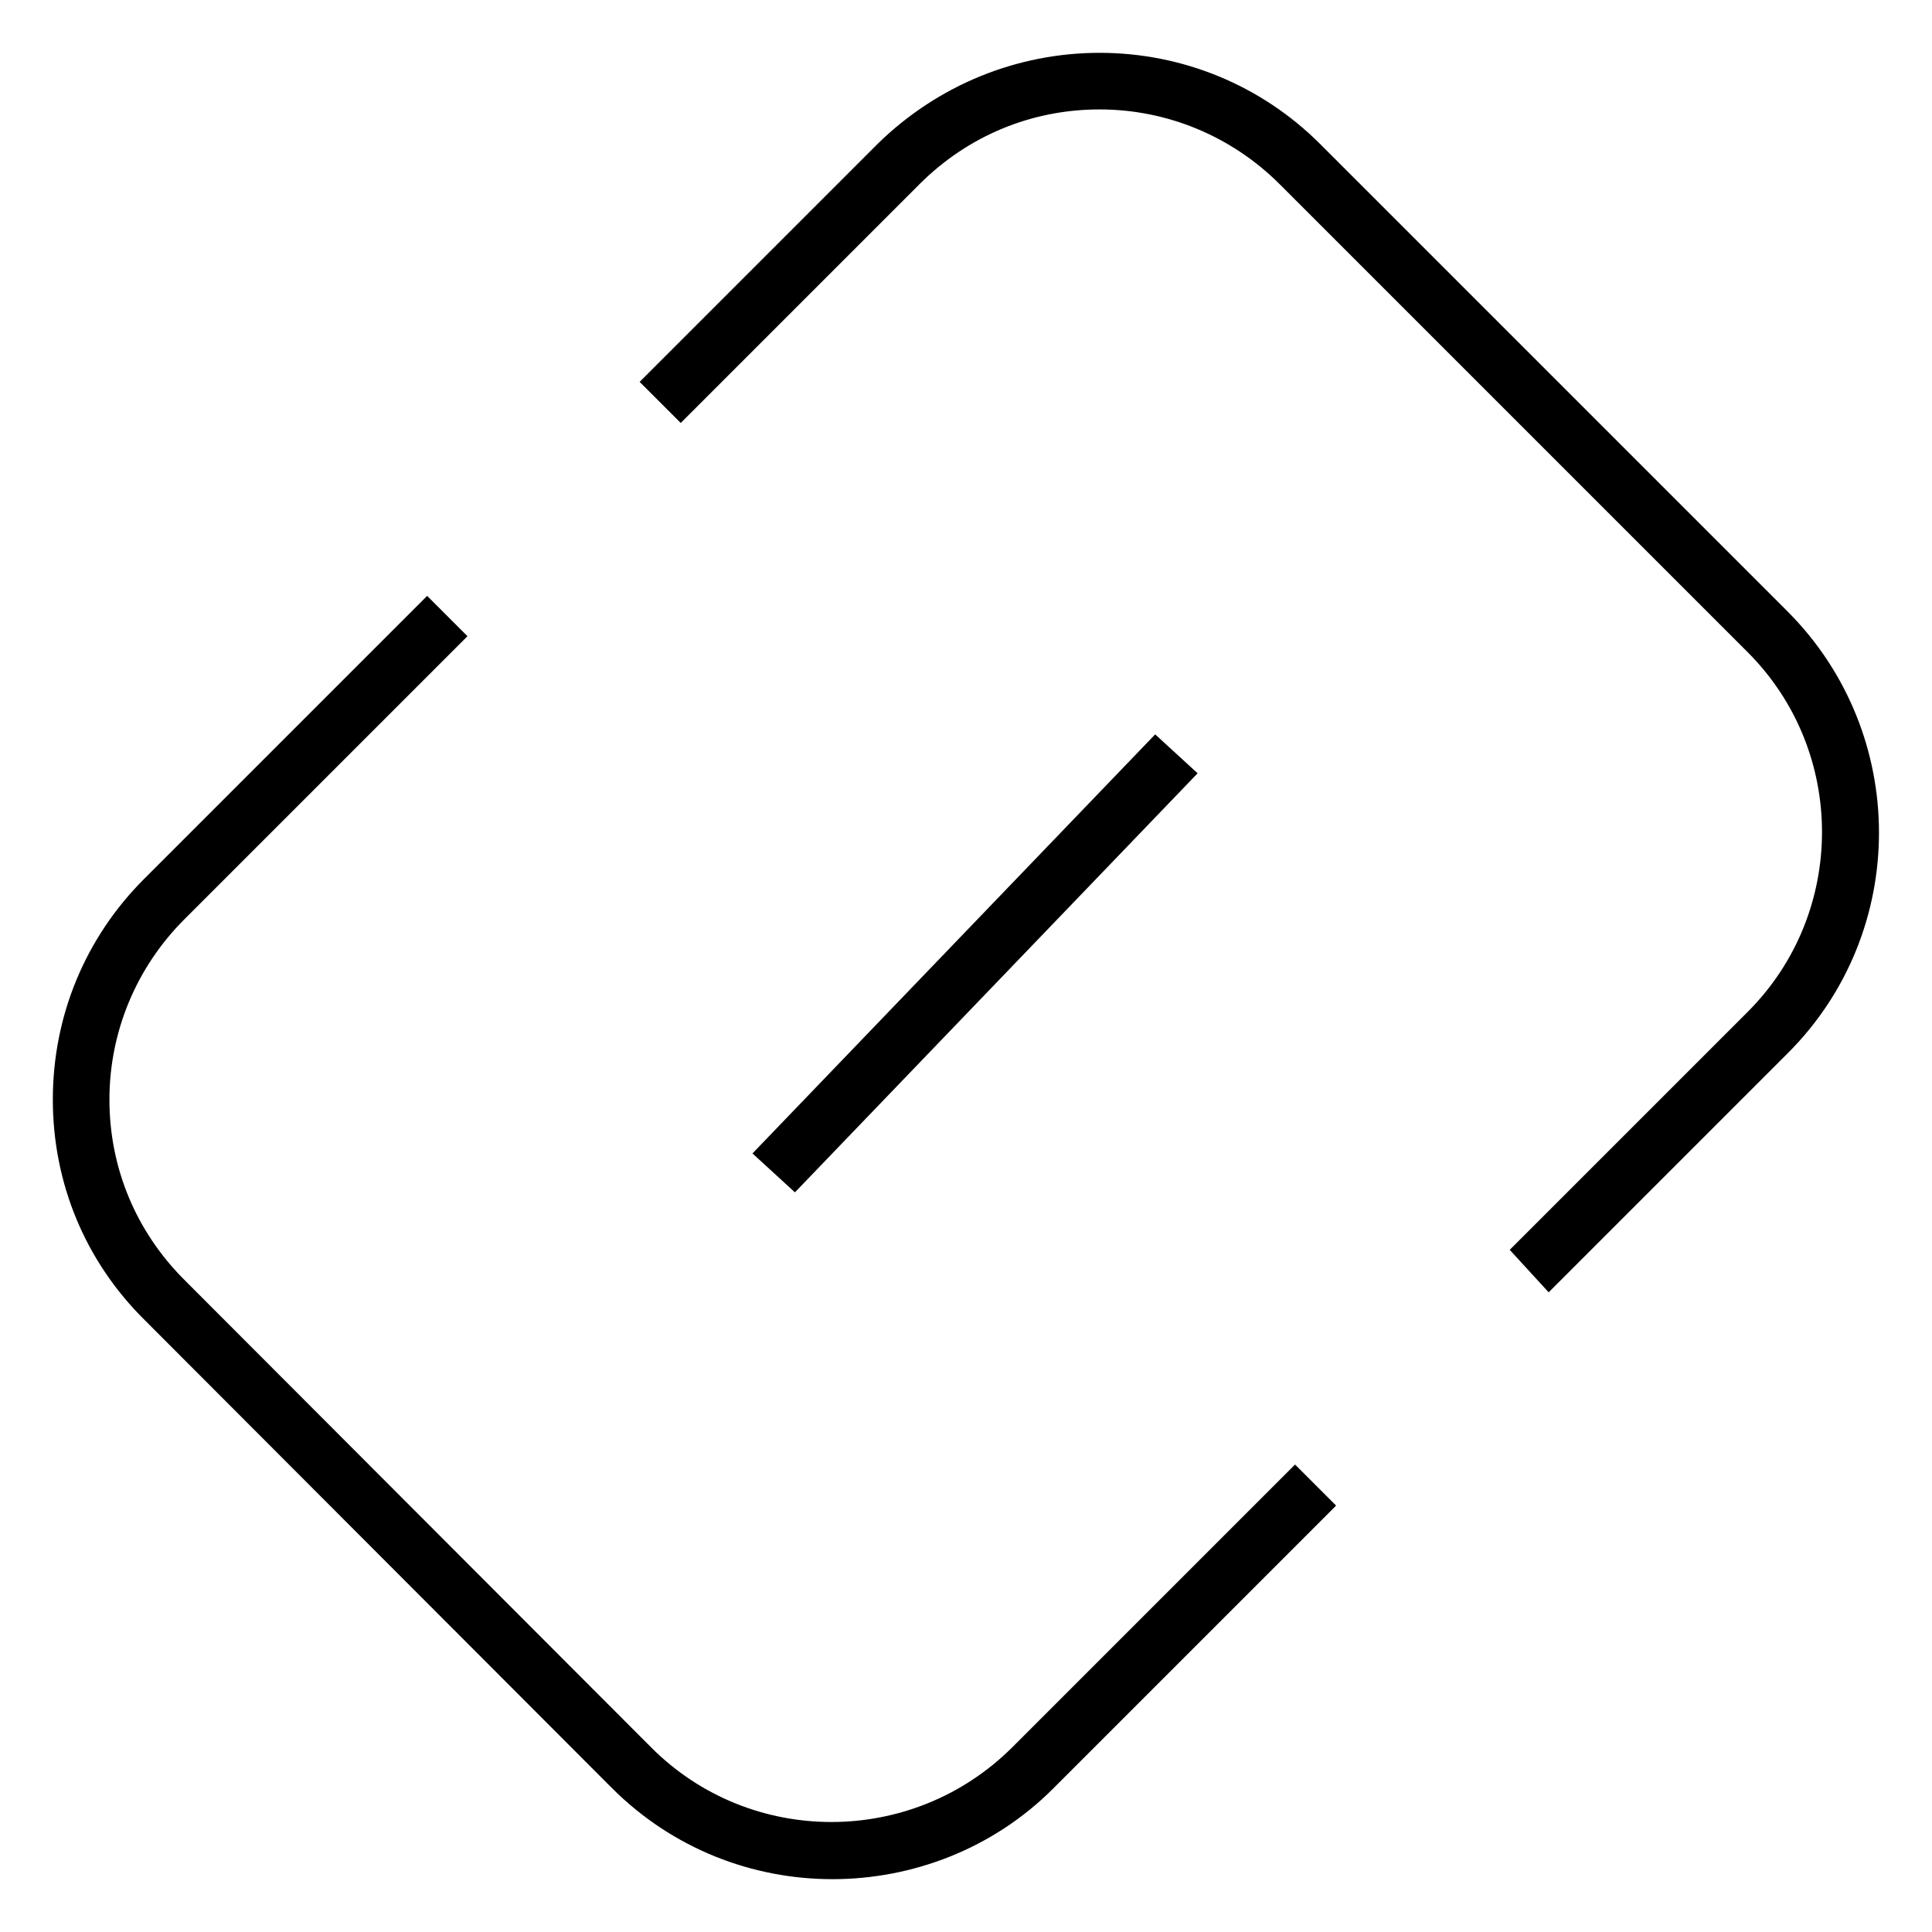 <?xml version="1.0" encoding="utf-8"?>
<!-- Svg Vector Icons : http://www.onlinewebfonts.com/icon -->
<!DOCTYPE svg PUBLIC "-//W3C//DTD SVG 1.1//EN" "http://www.w3.org/Graphics/SVG/1.1/DTD/svg11.dtd">
<svg version="1.1" xmlns="http://www.w3.org/2000/svg" xmlns:xlink="http://www.w3.org/1999/xlink" x="0px" y="0px" viewBox="0 0 256 256" enable-background="new 0 0 256 256" xml:space="preserve">
<g> <path stroke-width="6" fill-opacity="0" stroke="#000000"  d="M110.3,246c-9.8,0-19.6-3.7-27.1-11.2l-61.9-62C14,165.6,10,156,10,145.7s4-19.9,11.2-27.1 c0,0,16.2-16.2,35.4-35.4l1.1,1.1c-19.2,19.2-35.4,35.4-35.4,35.4c-6.9,6.9-10.8,16.2-10.8,26c0,9.8,3.8,19,10.8,26l61.9,62 c14.3,14.3,37.6,14.3,52,0c0,0,16.2-16.2,35.4-35.4l1.2,1.2c-19.2,19.2-35.4,35.4-35.4,35.4C130,242.3,120.1,246,110.3,246z  M205.3,166.9l-1.1-1.2c16.5-16.5,29.5-29.5,29.5-29.5c14.3-14.3,14.3-37.6,0-51.9l-62-62c-6.9-6.9-16.2-10.8-26-10.8 c-9.8,0-19,3.8-26,10.8c0,0-13,13-29.5,29.5l-1.2-1.2c16.5-16.5,29.5-29.5,29.5-29.5C125.8,14,135.5,10,145.7,10s19.9,4,27.1,11.2 l62,62c14.9,15,14.9,39.3,0,54.2C234.8,137.4,221.8,150.4,205.3,166.9z M105.2,153.8l-1.2-1.1l49.2-51.2l1.2,1.1L105.2,153.8z"/></g>
</svg>